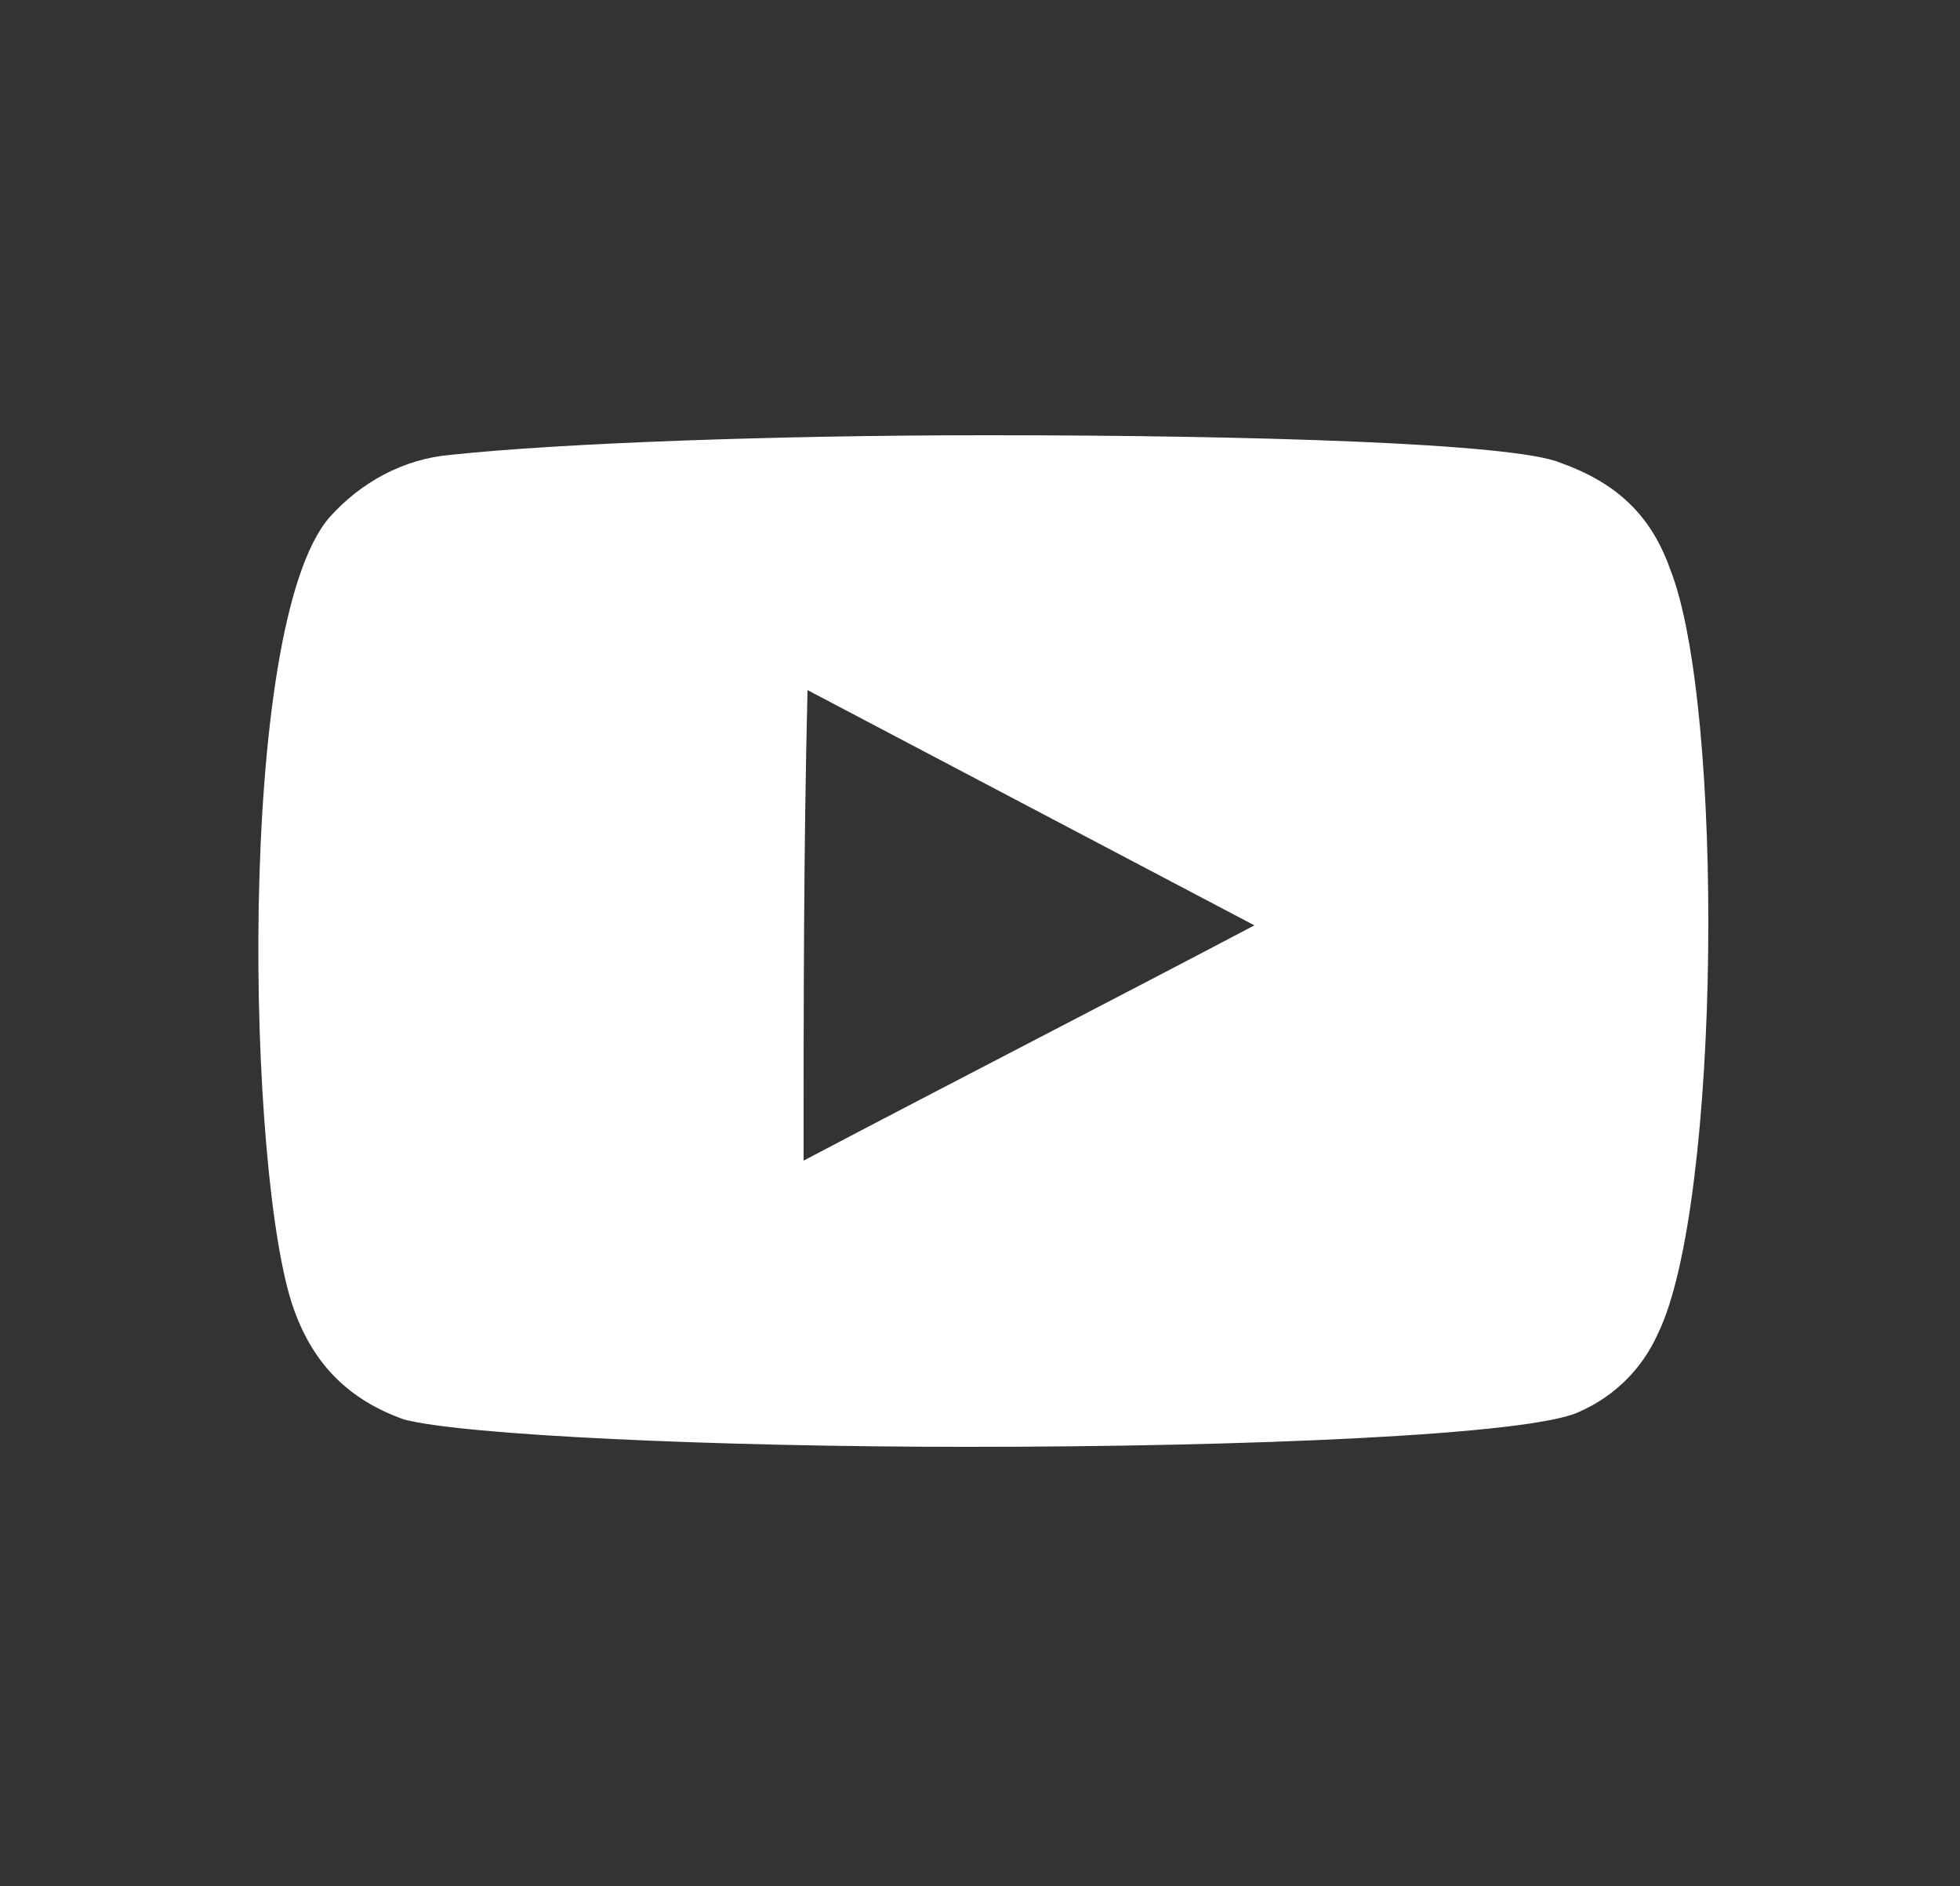 <?xml version="1.0" encoding="utf-8"?>
<!-- Generator: Adobe Illustrator 27.1.0, SVG Export Plug-In . SVG Version: 6.00 Build 0)  -->
<svg version="1.1" id="Layer_1" xmlns="http://www.w3.org/2000/svg" xmlns:xlink="http://www.w3.org/1999/xlink" x="0px" y="0px"
	 viewBox="0 0 50 48.1" style="enable-background:new 0 0 50 48.1;" xml:space="preserve">
<rect x="0" y="0" width="50" height="48.1" fill="#333333" stroke="none"/>
<style type="text/css">
	.st0{fill:#FFFFFF;}
</style>
<path class="st0" d="M20.5,29.6c3.8-2,7.7-4,11.5-6c-3.8-2-7.6-4-11.4-6C20.5,21.7,20.5,25.6,20.5,29.6 M42.6,14.5
	C44,18,43.9,30.7,42.3,34c-0.4,0.9-1.1,1.6-2,2c-1.2,0.6-8.5,0.9-15.6,0.9c-6.5,0-12.9-0.3-14.4-0.7c-1.4-0.5-2.3-1.4-2.8-2.8
	C6.3,30.1,6,16,8.4,13.2c0.8-0.9,1.9-1.5,3.1-1.6c2.8-0.3,8.3-0.5,13.7-0.5c6.7,0,13.4,0.2,14.6,0.7C41.2,12.3,42.1,13.1,42.6,14.5"
	/>
</svg>
